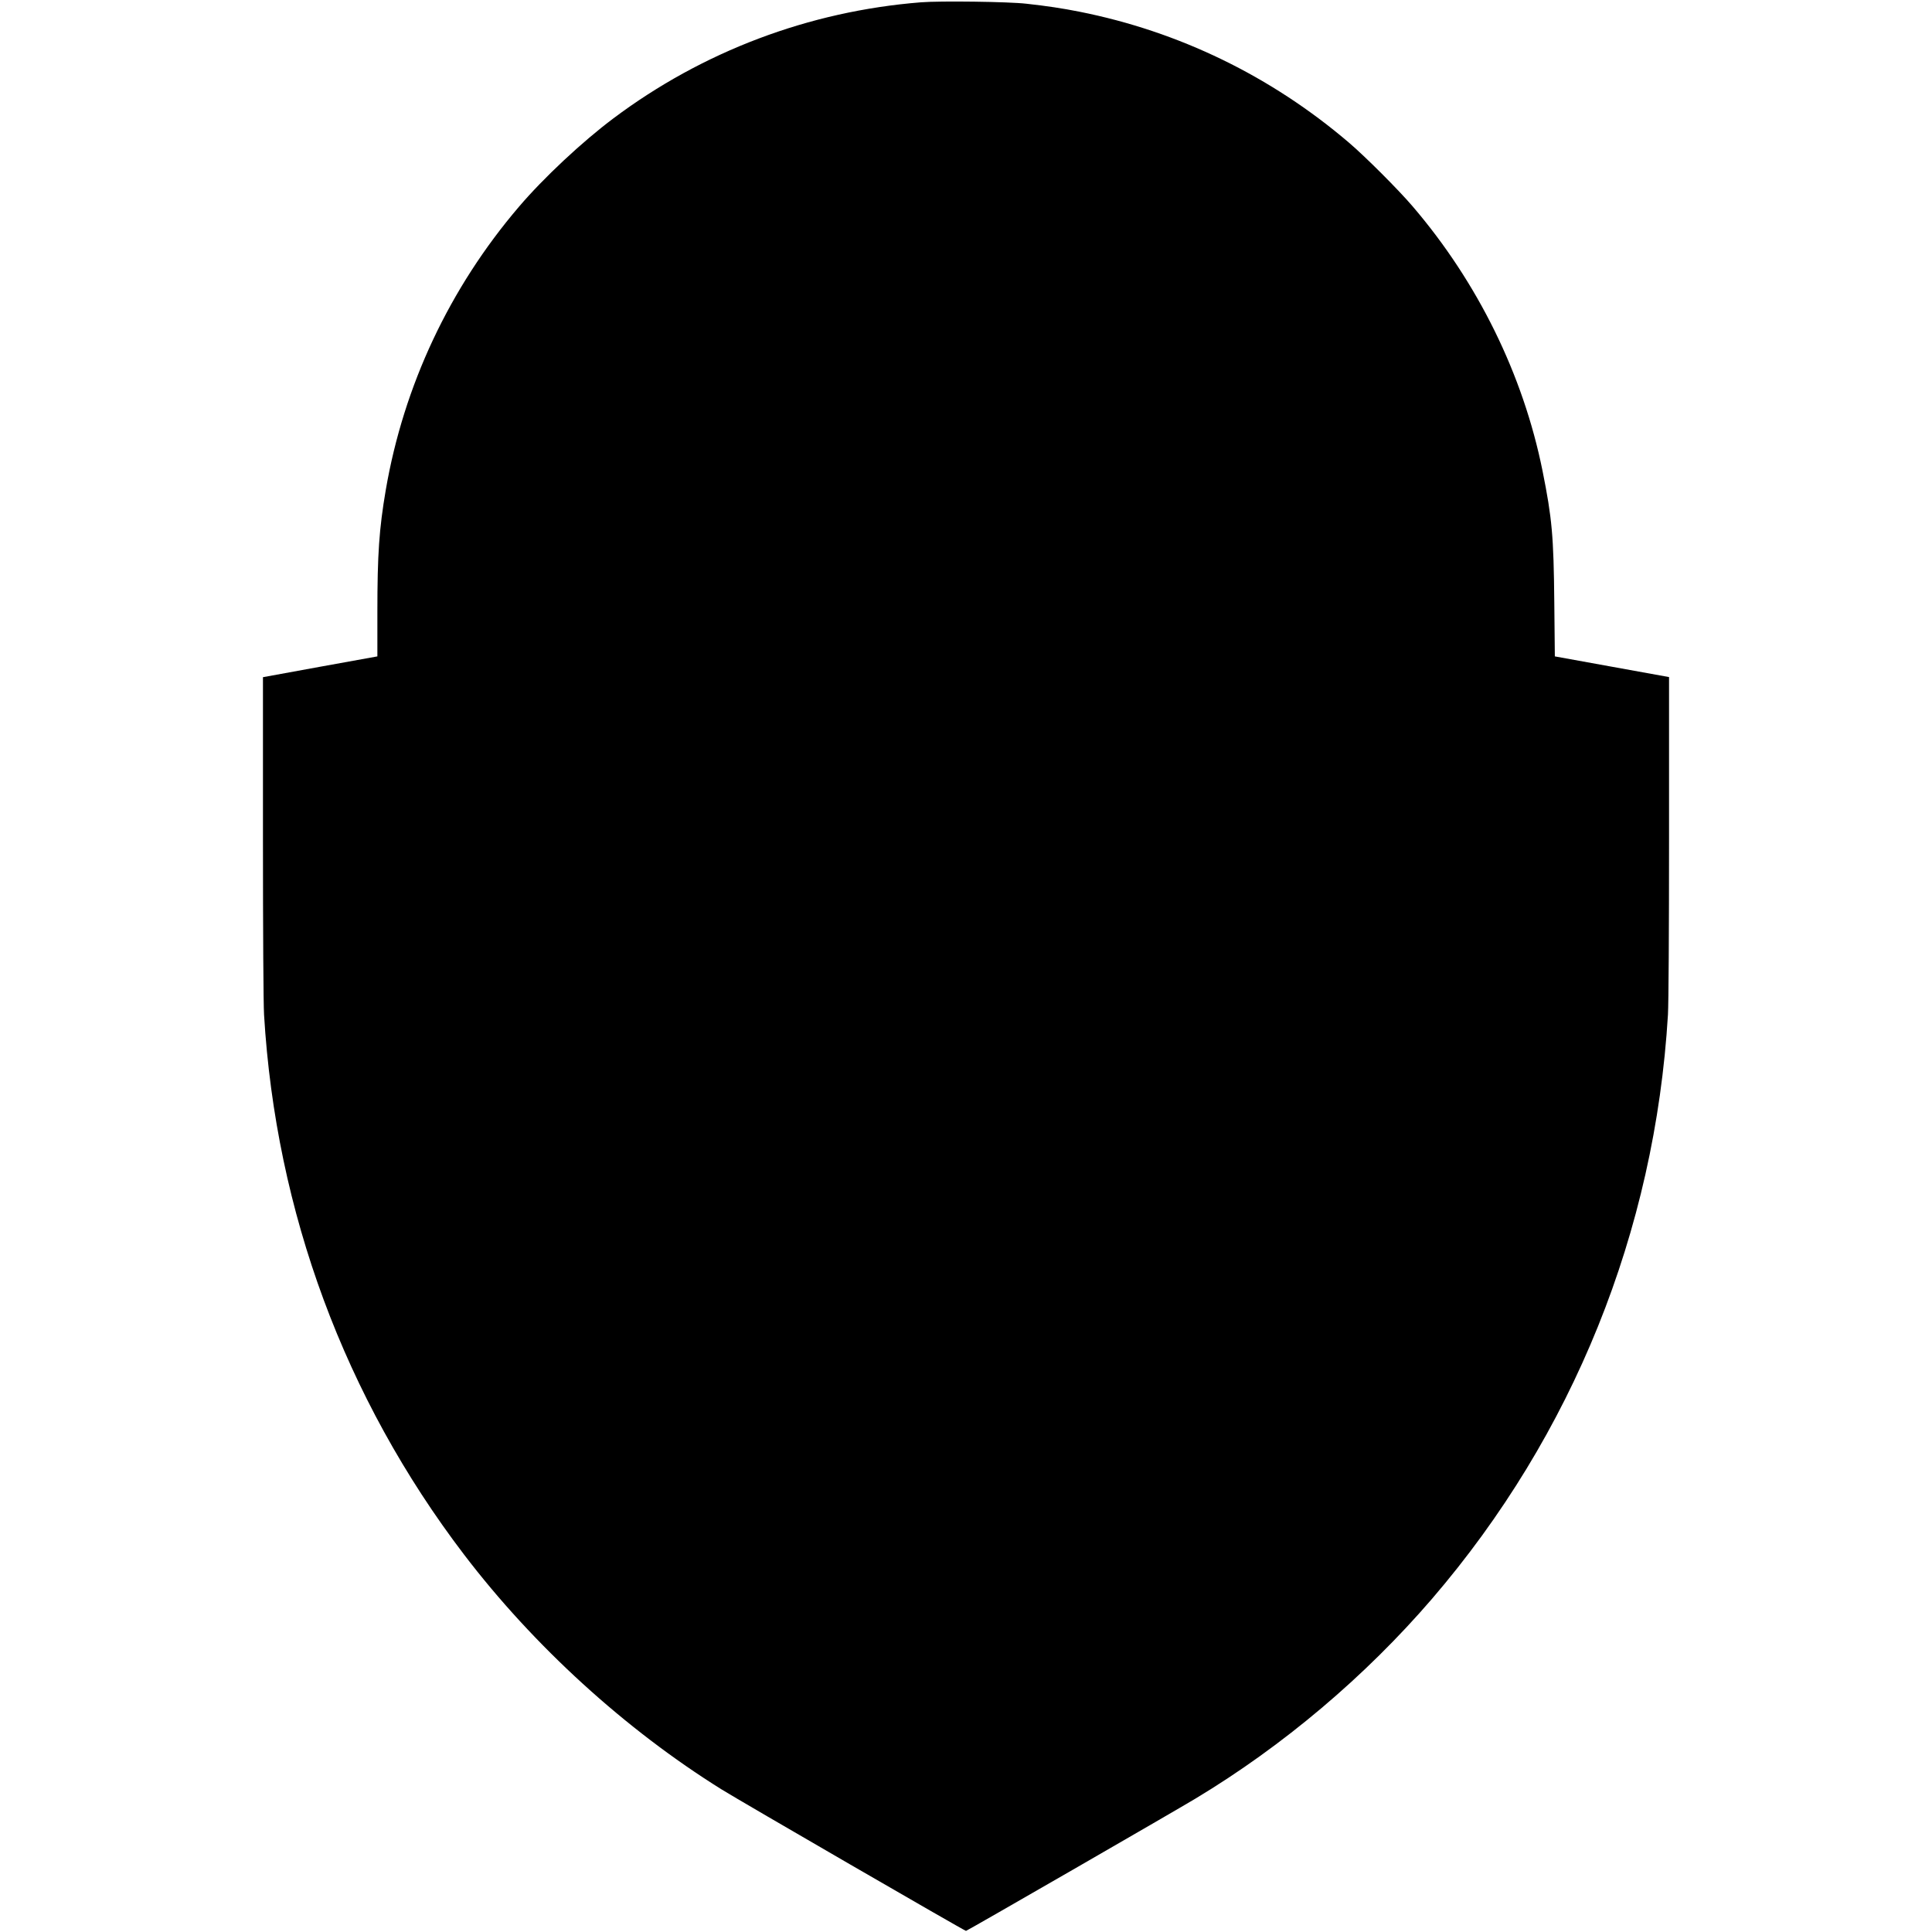 <?xml version="1.0" standalone="no"?>
<!DOCTYPE svg PUBLIC "-//W3C//DTD SVG 20010904//EN"
 "http://www.w3.org/TR/2001/REC-SVG-20010904/DTD/svg10.dtd">
<svg version="1.0" xmlns="http://www.w3.org/2000/svg"
 width="1756pt" height="1756pt" viewBox="0 0 1756 1756"
 preserveAspectRatio="xMidYMid meet">
<g transform="translate(0,1756) scale(0.1,-0.1)"
fill="#000000" stroke="none">
<path d="M8370 17539 c-1017 -81 -1983 -446 -2795 -1055 -283 -212 -636 -542
-859 -804 -630 -738 -1047 -1625 -1210 -2575 -60 -353 -76 -581 -76 -1109 l0
-402 -520 -94 -520 -95 0 -1448 c0 -872 4 -1516 10 -1620 107 -1793 733 -3483
1818 -4907 633 -830 1464 -1588 2342 -2135 170 -106 2207 -1285 2220 -1285 9
0 1879 1078 2085 1202 798 480 1545 1112 2152 1818 1279 1489 2025 3338 2143
5307 6 104 10 749 10 1621 l0 1448 -519 94 -519 94 -5 495 c-6 598 -20 759
-107 1192 -176 873 -589 1713 -1181 2404 -130 152 -429 451 -579 579 -708 604
-1544 1010 -2451 1190 -151 30 -296 52 -479 72 -161 19 -786 27 -960 13z"/>
</g>
</svg>
